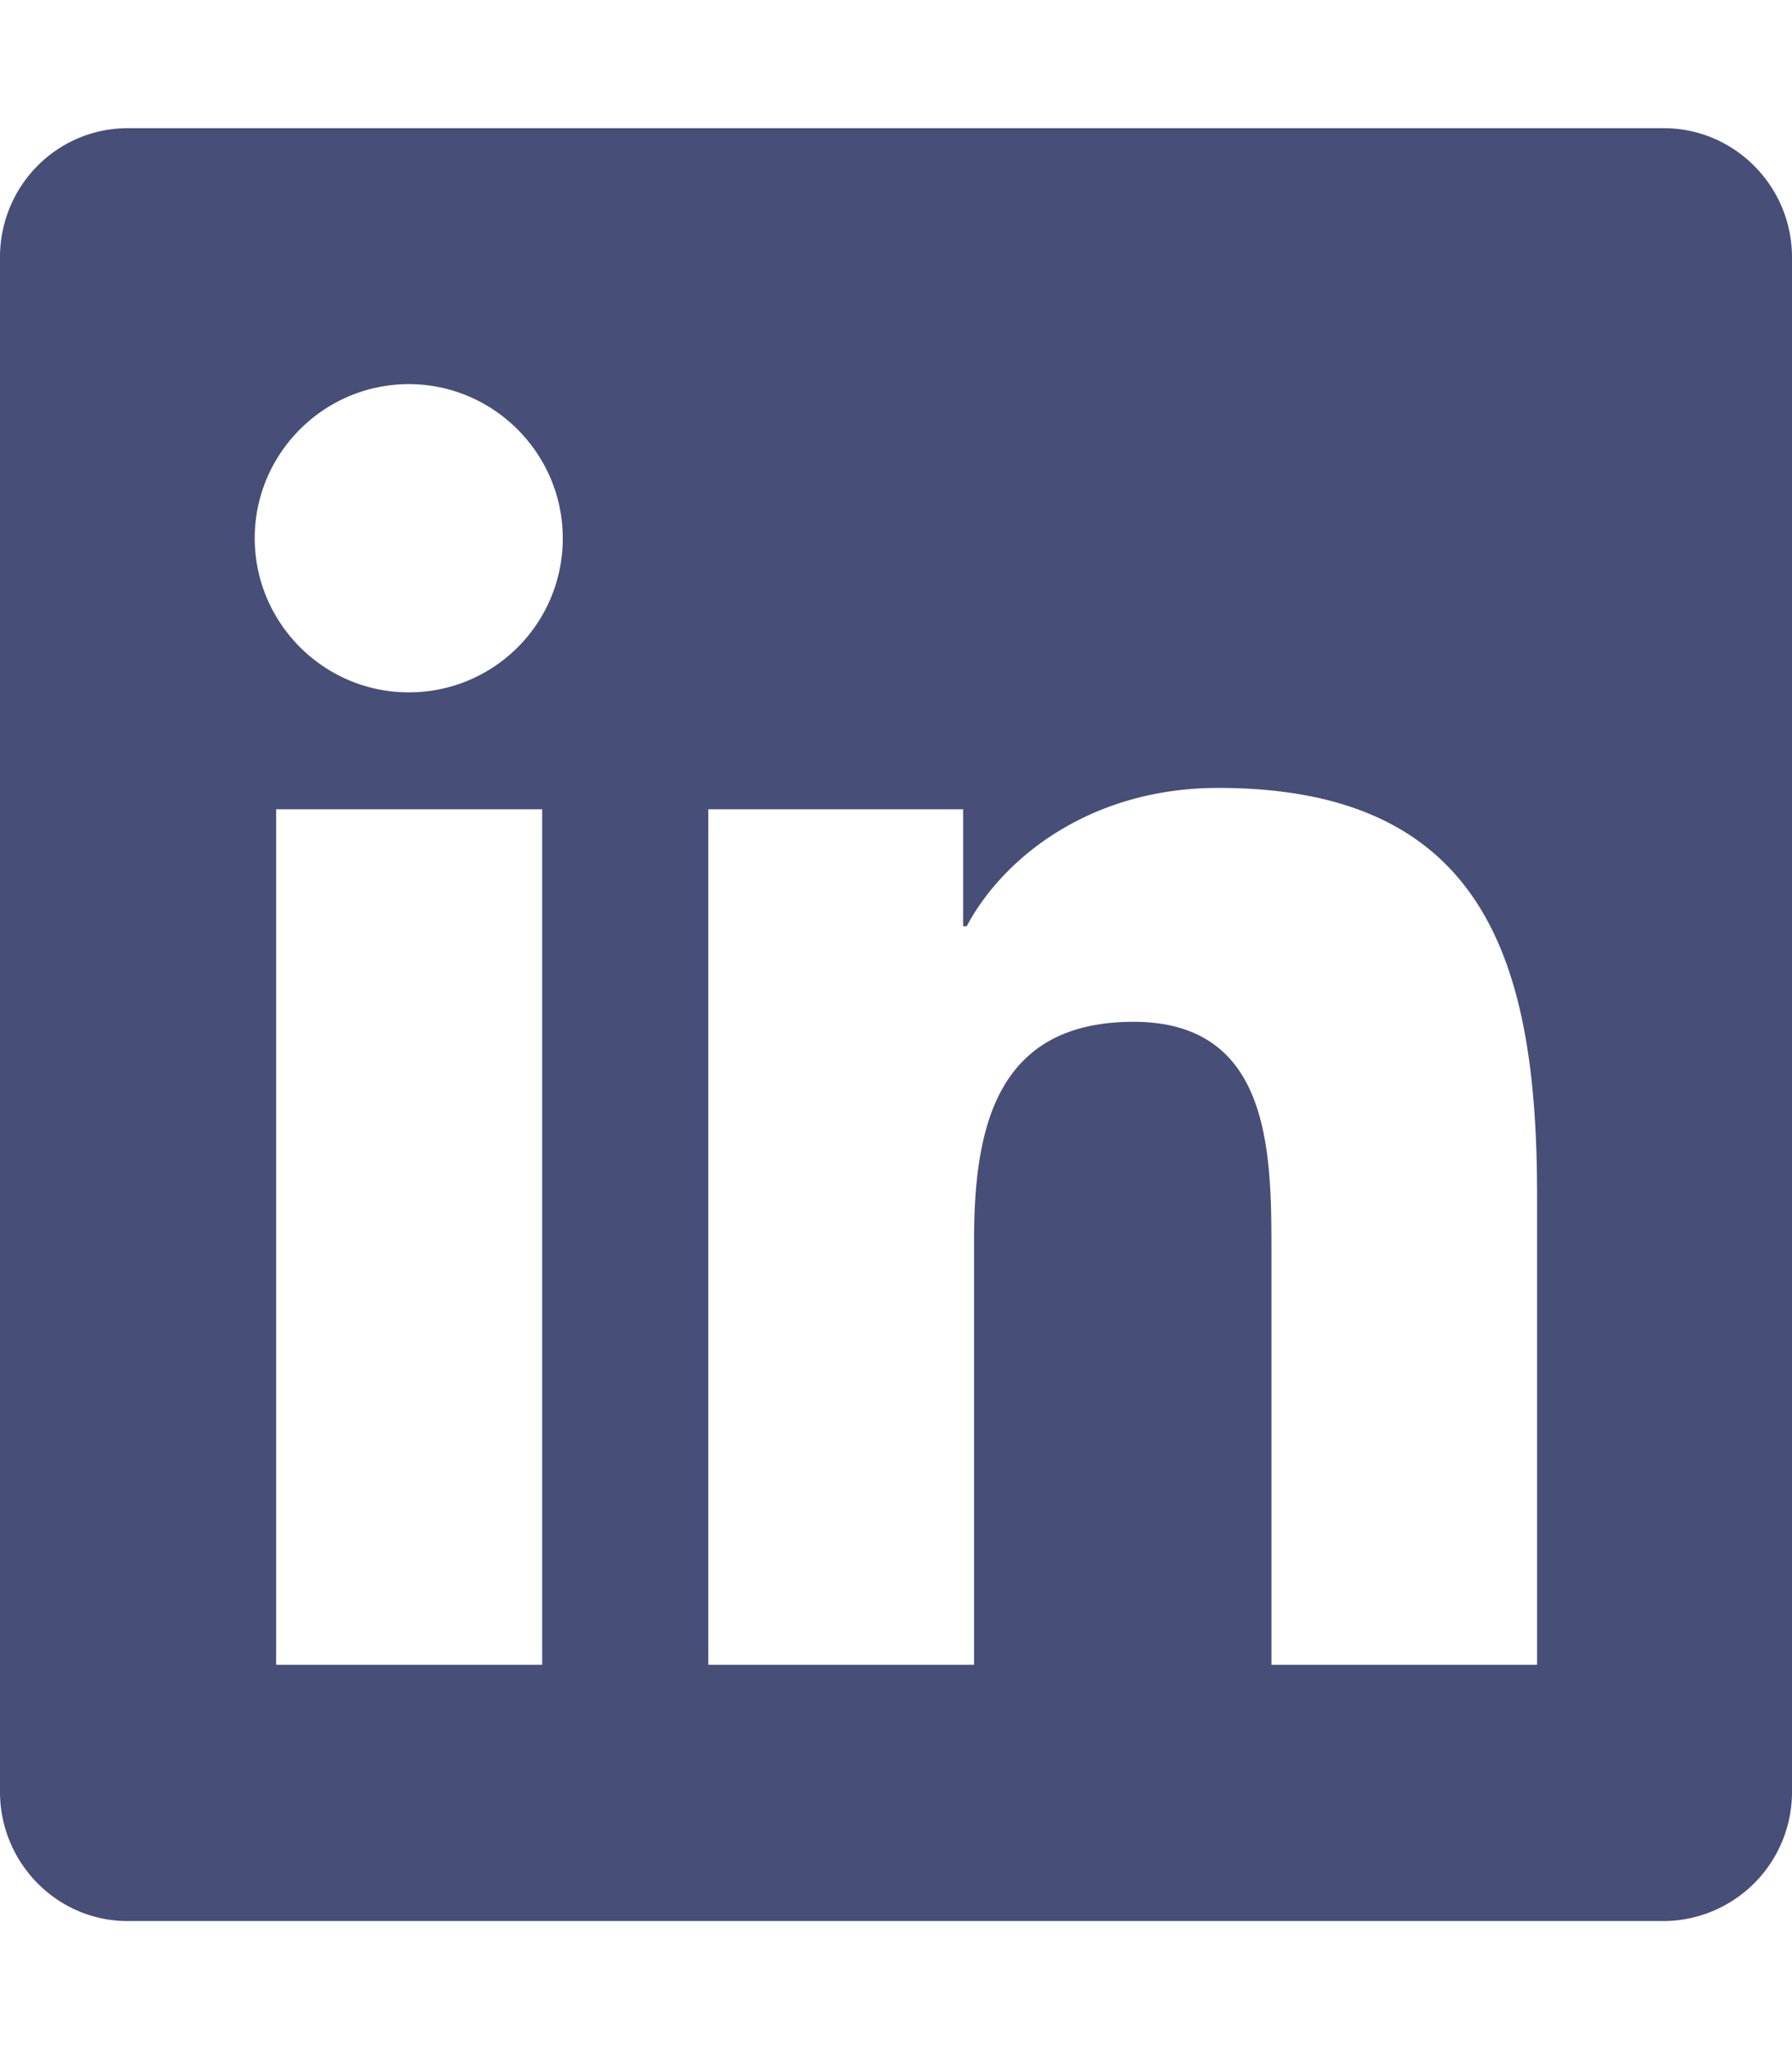 <?xml version="1.0" encoding="UTF-8"?> <svg xmlns="http://www.w3.org/2000/svg" width="20" height="22.857"><path d="M18.57 1.43H1.426C.636 1.43 0 2.074 0 2.87v17.117c0 .793.637 1.442 1.426 1.442H18.57A1.44 1.44 0 0 0 20 19.988V2.871c0-.797-.645-1.441-1.43-1.441ZM6.043 18.57H3.082V9.027h2.969v9.543ZM4.563 7.723c-.95 0-1.72-.774-1.72-1.72 0-.944.77-1.718 1.72-1.718.945 0 1.718.774 1.718 1.719 0 .953-.77 1.719-1.718 1.719ZM17.155 18.57h-2.965v-4.64c0-1.11-.023-2.532-1.539-2.532-1.547 0-1.78 1.204-1.78 2.45v4.722H7.905V9.027h2.844v1.305h.04c.398-.75 1.366-1.543 2.808-1.543 3 0 3.558 1.98 3.558 4.55Zm0 0" style="stroke:none;fill-rule:nonzero;fill:#474e78;fill-opacity:1"></path></svg> 